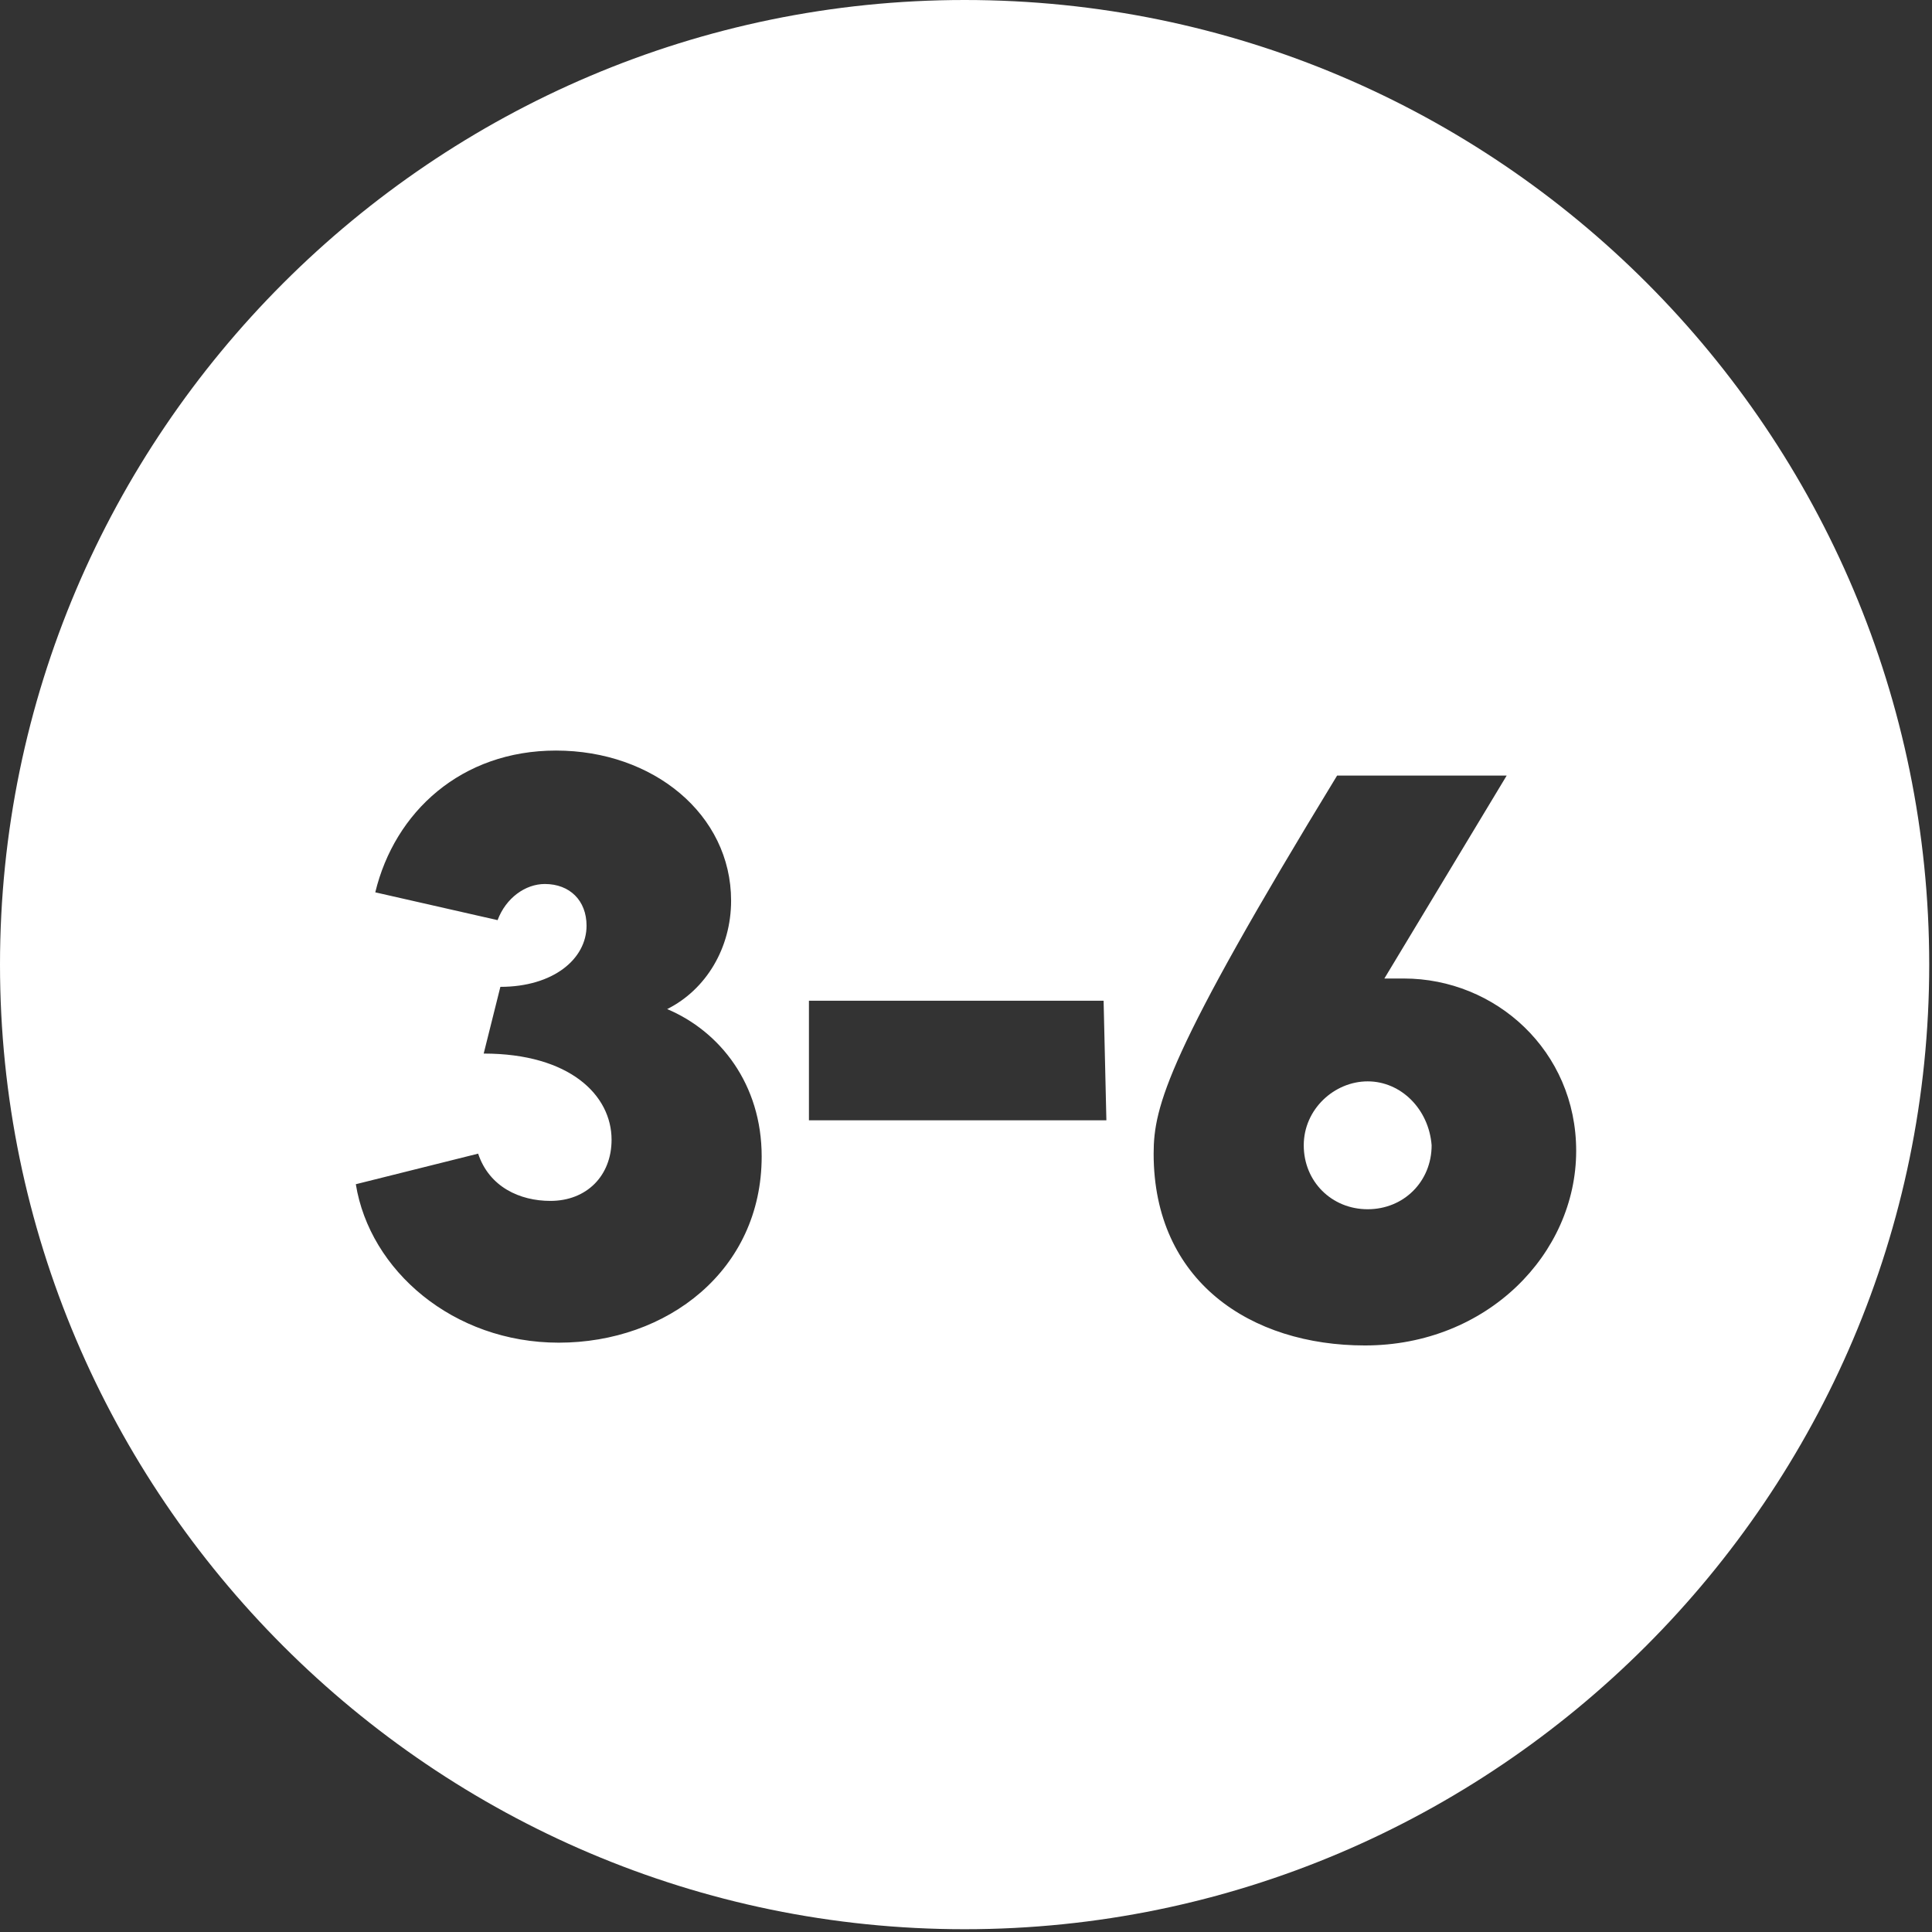 <?xml version="1.0" encoding="utf-8"?>
<!-- Generator: Adobe Illustrator 26.5.3, SVG Export Plug-In . SVG Version: 6.00 Build 0)  -->
<svg version="1.1" id="Layer_1" xmlns="http://www.w3.org/2000/svg" xmlns:xlink="http://www.w3.org/1999/xlink" x="0px" y="0px"
	 viewBox="0 0 69.5 69.5" style="enable-background:new 0 0 69.5 69.5;" xml:space="preserve">
<rect x="0" y="0" width="69.5" height="69.5" fill="#333333" stroke="none"/>
<style type="text/css">
	.st0{fill:#FFFFFF;}
</style>
<g>
	<path class="st0" d="M34.7,0C15.6,0,0,15.6,0,34.7s15.6,34.7,34.7,34.7s34.7-15.6,34.7-34.7S53.9,0,34.7,0z M20.1,48.3
		c-3.8,0-6.8-2.6-7.3-5.7l4.4-1.1c0.4,1.2,1.5,1.7,2.6,1.7c1.3,0,2.2-0.9,2.2-2.2c0-1.6-1.5-3.1-4.6-3.1l0.6-2.4
		c1.9,0,3.1-1,3.1-2.2c0-0.9-0.6-1.5-1.5-1.5c-0.7,0-1.4,0.5-1.7,1.3l-4.4-1c0.7-2.9,3.1-5.1,6.5-5.1c3.5,0,6.3,2.3,6.3,5.4
		c0,1.7-0.9,3.2-2.3,3.9c1.9,0.8,3.4,2.7,3.4,5.3C27.4,45.7,24,48.3,20.1,48.3z M39.8,40.3H29.1V36h10.6L39.8,40.3L39.8,40.3z
		 M49.1,48.4c-4.1,0-7.6-2.3-7.6-6.9c0-1.7,0.5-3.6,6.6-13.6h6.1l-4.4,7.3c0.2,0,0.5,0,0.7,0c3.3,0,6.2,2.6,6.2,6.2
		C56.7,45.1,53.5,48.4,49.1,48.4z"/>
	<path class="st0" d="M49.2,38.9c-1.2,0-2.3,1-2.3,2.3s1,2.3,2.3,2.3s2.3-1,2.3-2.3C51.4,39.9,50.4,38.9,49.2,38.9z"/>
</g>
</svg>
